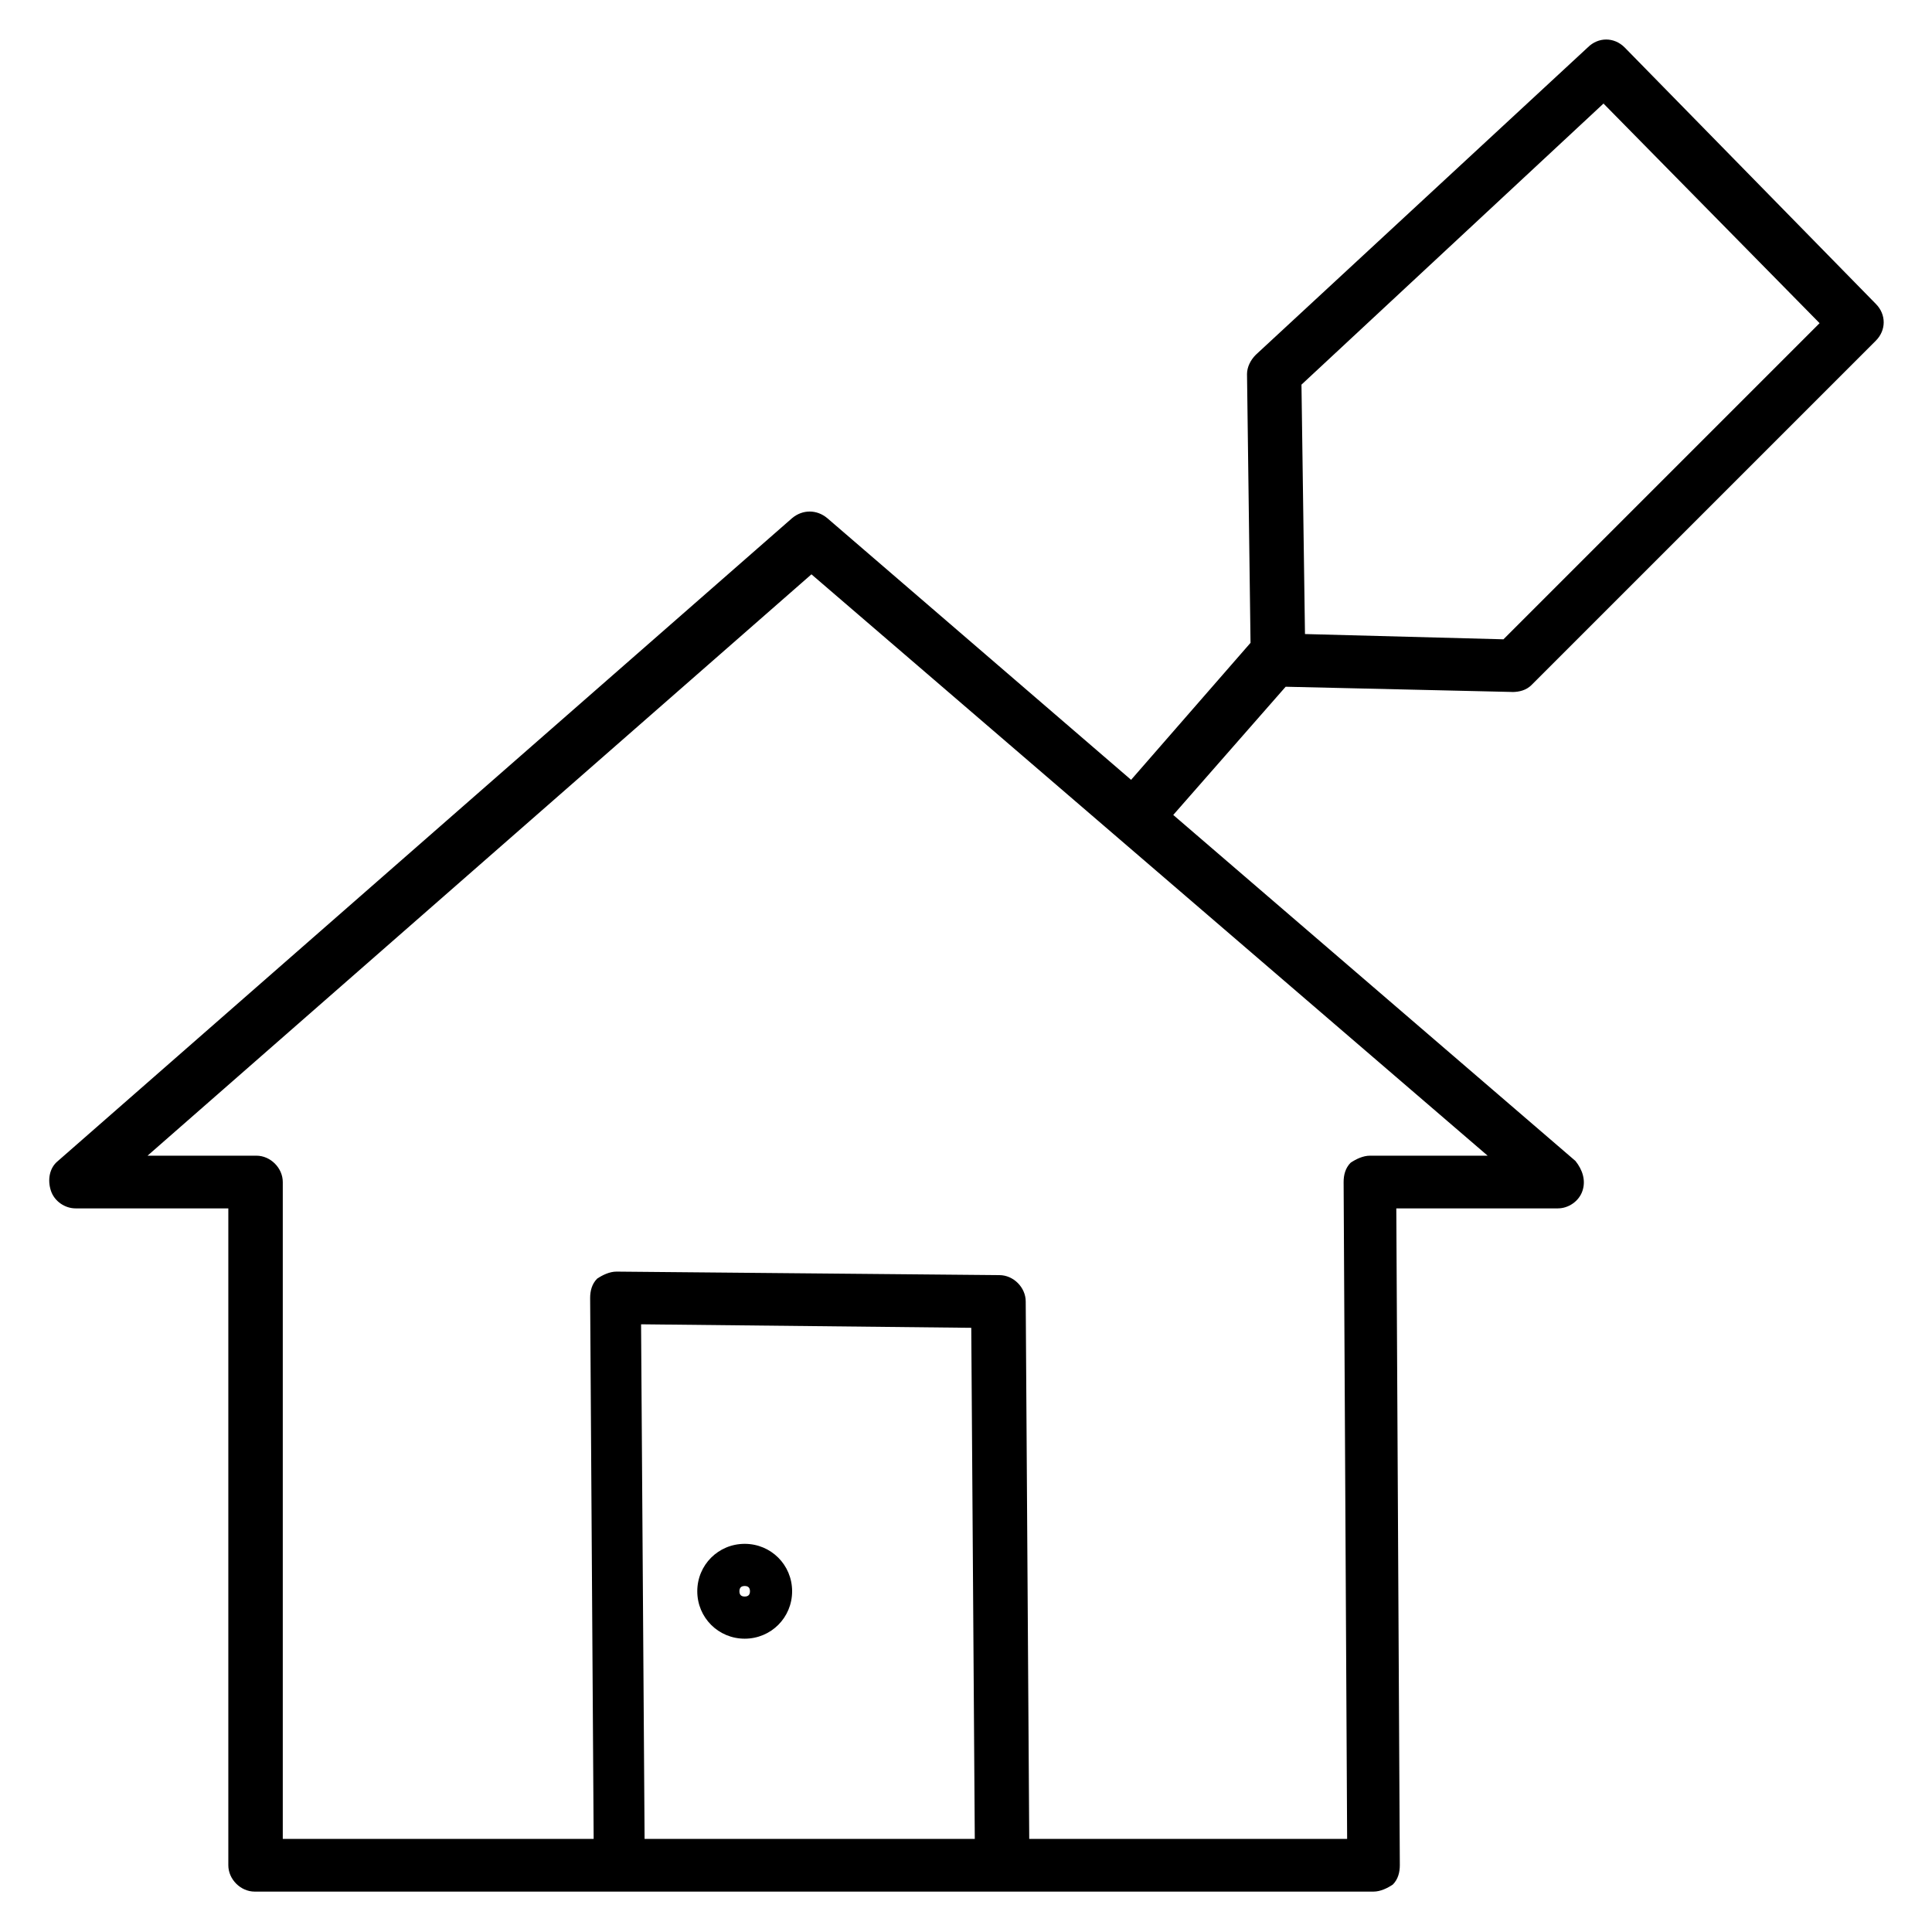 <?xml version="1.0" encoding="UTF-8"?> <svg xmlns="http://www.w3.org/2000/svg" id="Ebene_1" version="1.1" viewBox="0 0 110 110"><path d="M86.1,39.4c.4,0,.8-.1,1.1-.4l19.6-19.6c.6-.6.6-1.5,0-2.1l-14.3-14.6c-.6-.6-1.5-.6-2.1,0l-18.9,17.5c-.3.3-.5.7-.5,1.1l.2,15.3-6.8,7.8-17.3-14.9c-.6-.5-1.4-.5-2,0L3.3,66.1c-.5.4-.6,1.1-.4,1.7s.8,1,1.4,1h8.7v37.4c0,.8.7,1.5,1.5,1.5h63.7c.4,0,.8-.2,1.1-.4.3-.3.4-.7.4-1.1l-.2-37.4h9.2c.6,0,1.2-.4,1.4-1,.2-.6,0-1.2-.4-1.7l-22.9-19.7,6.4-7.3,13,.3ZM91.3,5.9l12.3,12.5-18,18-11.3-.3-.2-14.2,17.3-16.1ZM36.5,75.4l18.8.2.2,29.1h-18.8l-.2-29.3ZM78,65.8c-.4,0-.8.2-1.1.4-.3.3-.4.7-.4,1.1l.2,37.4h-18.1l-.2-30.6c0-.8-.7-1.5-1.5-1.5l-21.8-.2c-.4,0-.8.2-1.1.4-.3.3-.4.7-.4,1.1l.2,30.8h-17.7v-37.4c0-.8-.7-1.5-1.5-1.5h-6.2l37.8-33.1,38.5,33.1h-6.6Z"></path><path d="M42.4,87.9c-1.5,0-2.7,1.2-2.7,2.7s1.2,2.7,2.7,2.7,2.7-1.2,2.7-2.7-1.2-2.7-2.7-2.7ZM42.4,90.9c-.2,0-.3-.1-.3-.3s.1-.3.3-.3.3.1.3.3-.1.3-.3.3Z"></path></svg> 